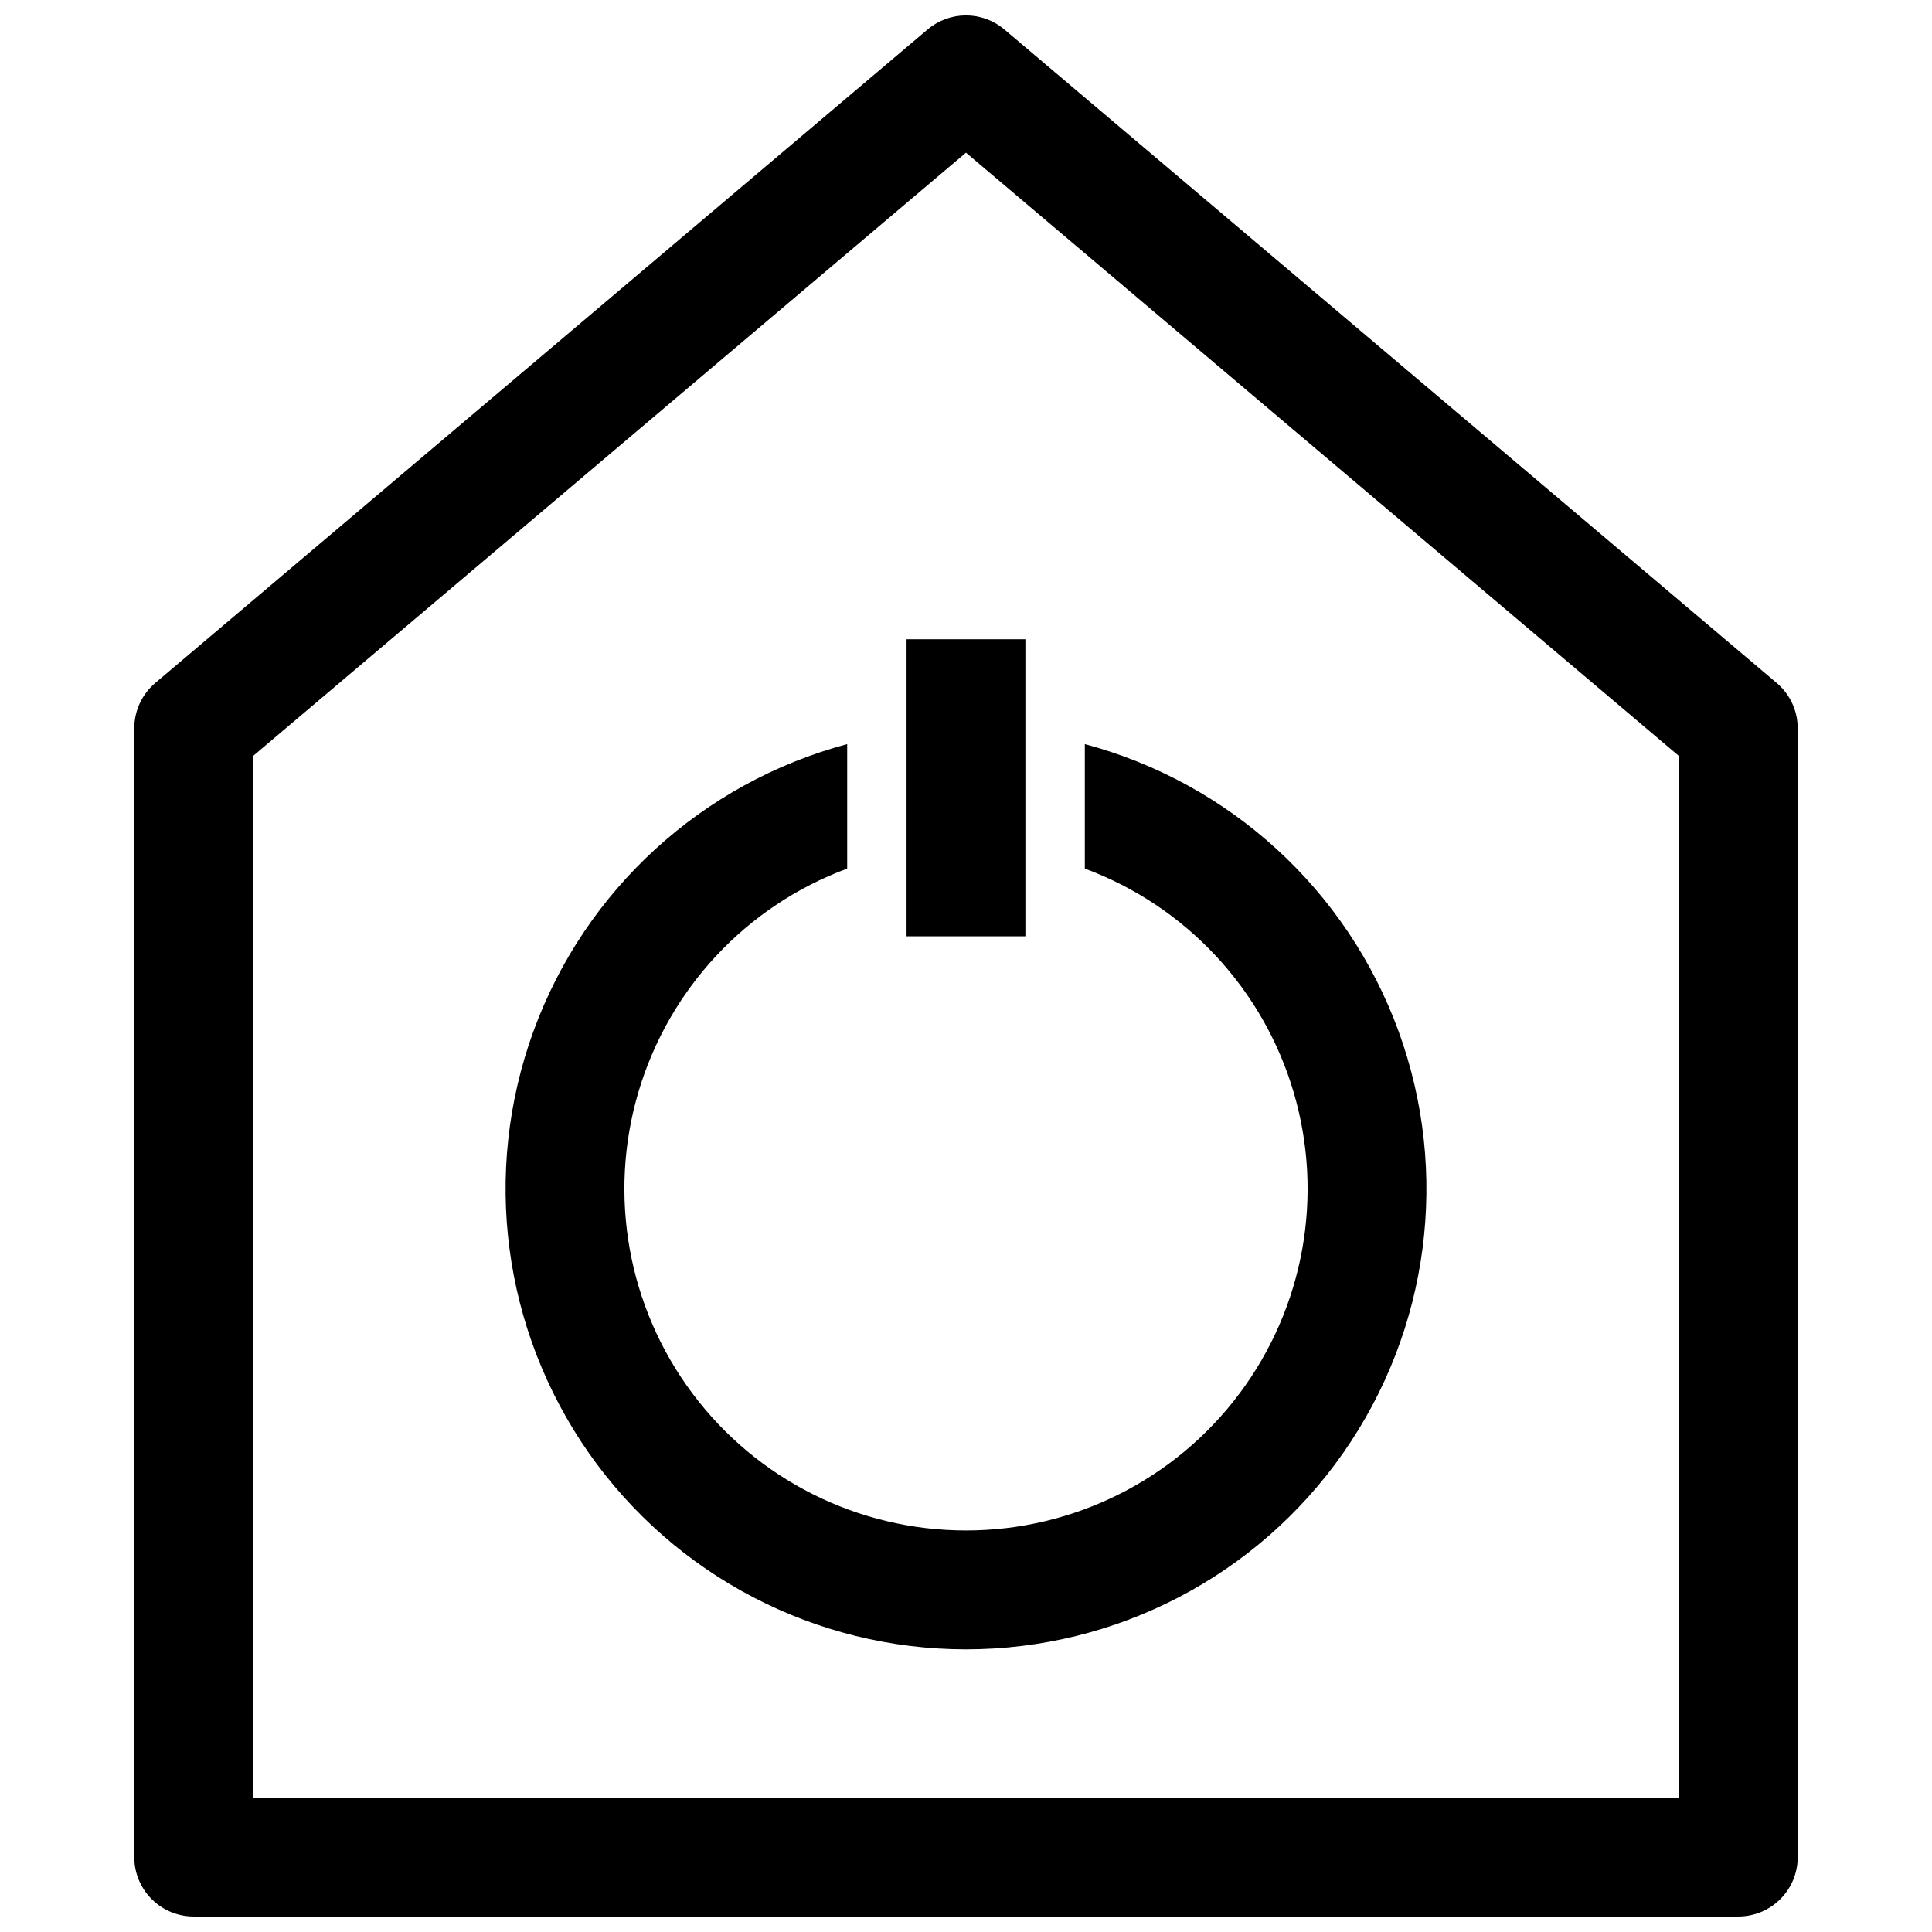 <?xml version="1.0" encoding="UTF-8"?>
<!-- Uploaded to: ICON Repo, www.iconrepo.com, Generator: ICON Repo Mixer Tools -->
<svg width="800px" height="800px" version="1.1" viewBox="144 144 512 512" xmlns="http://www.w3.org/2000/svg">
 <defs>
  <clipPath id="a">
   <path d="m179 148.09h442v503.81h-442z"/>
  </clipPath>
 </defs>
 <g clip-path="url(#a)">
  <path d="m195.32 651.9h409.35c4.176 0 8.18-1.656 11.133-4.609 2.953-2.953 4.609-6.957 4.609-11.133v-299.14c0.004-4.644-2.039-9.051-5.59-12.047l-204.67-173.18c-2.84-2.398-6.438-3.711-10.152-3.711-3.719 0-7.316 1.312-10.156 3.711l-204.67 173.18c-3.547 2.996-5.594 7.402-5.59 12.047v299.14c0 4.176 1.66 8.18 4.609 11.133 2.953 2.953 6.957 4.609 11.133 4.609zm15.746-307.56 188.93-159.88 188.93 159.88v276.07h-377.86z"/>
 </g>
 <path d="m431.49 341.2v32.984c26.758 9.926 47.27 31.891 55.34 59.27 8.074 27.375 2.766 56.957-14.328 79.812-17.09 22.859-43.961 36.32-72.5 36.32-28.543 0-55.414-13.461-72.504-36.32-17.094-22.855-22.402-52.438-14.328-79.812 8.07-27.379 28.582-49.344 55.344-59.27v-32.984c-38.473 10.277-69.512 38.68-83.148 76.09-13.641 37.414-8.164 79.129 14.668 111.75s60.145 52.055 99.969 52.055c39.82 0 77.137-19.43 99.965-52.055 22.832-32.625 28.309-74.34 14.668-111.75-13.637-37.41-44.676-65.812-83.145-76.09z"/>
 <path d="m384.25 313.41h31.488v78.719h-31.488z"/>
</svg>